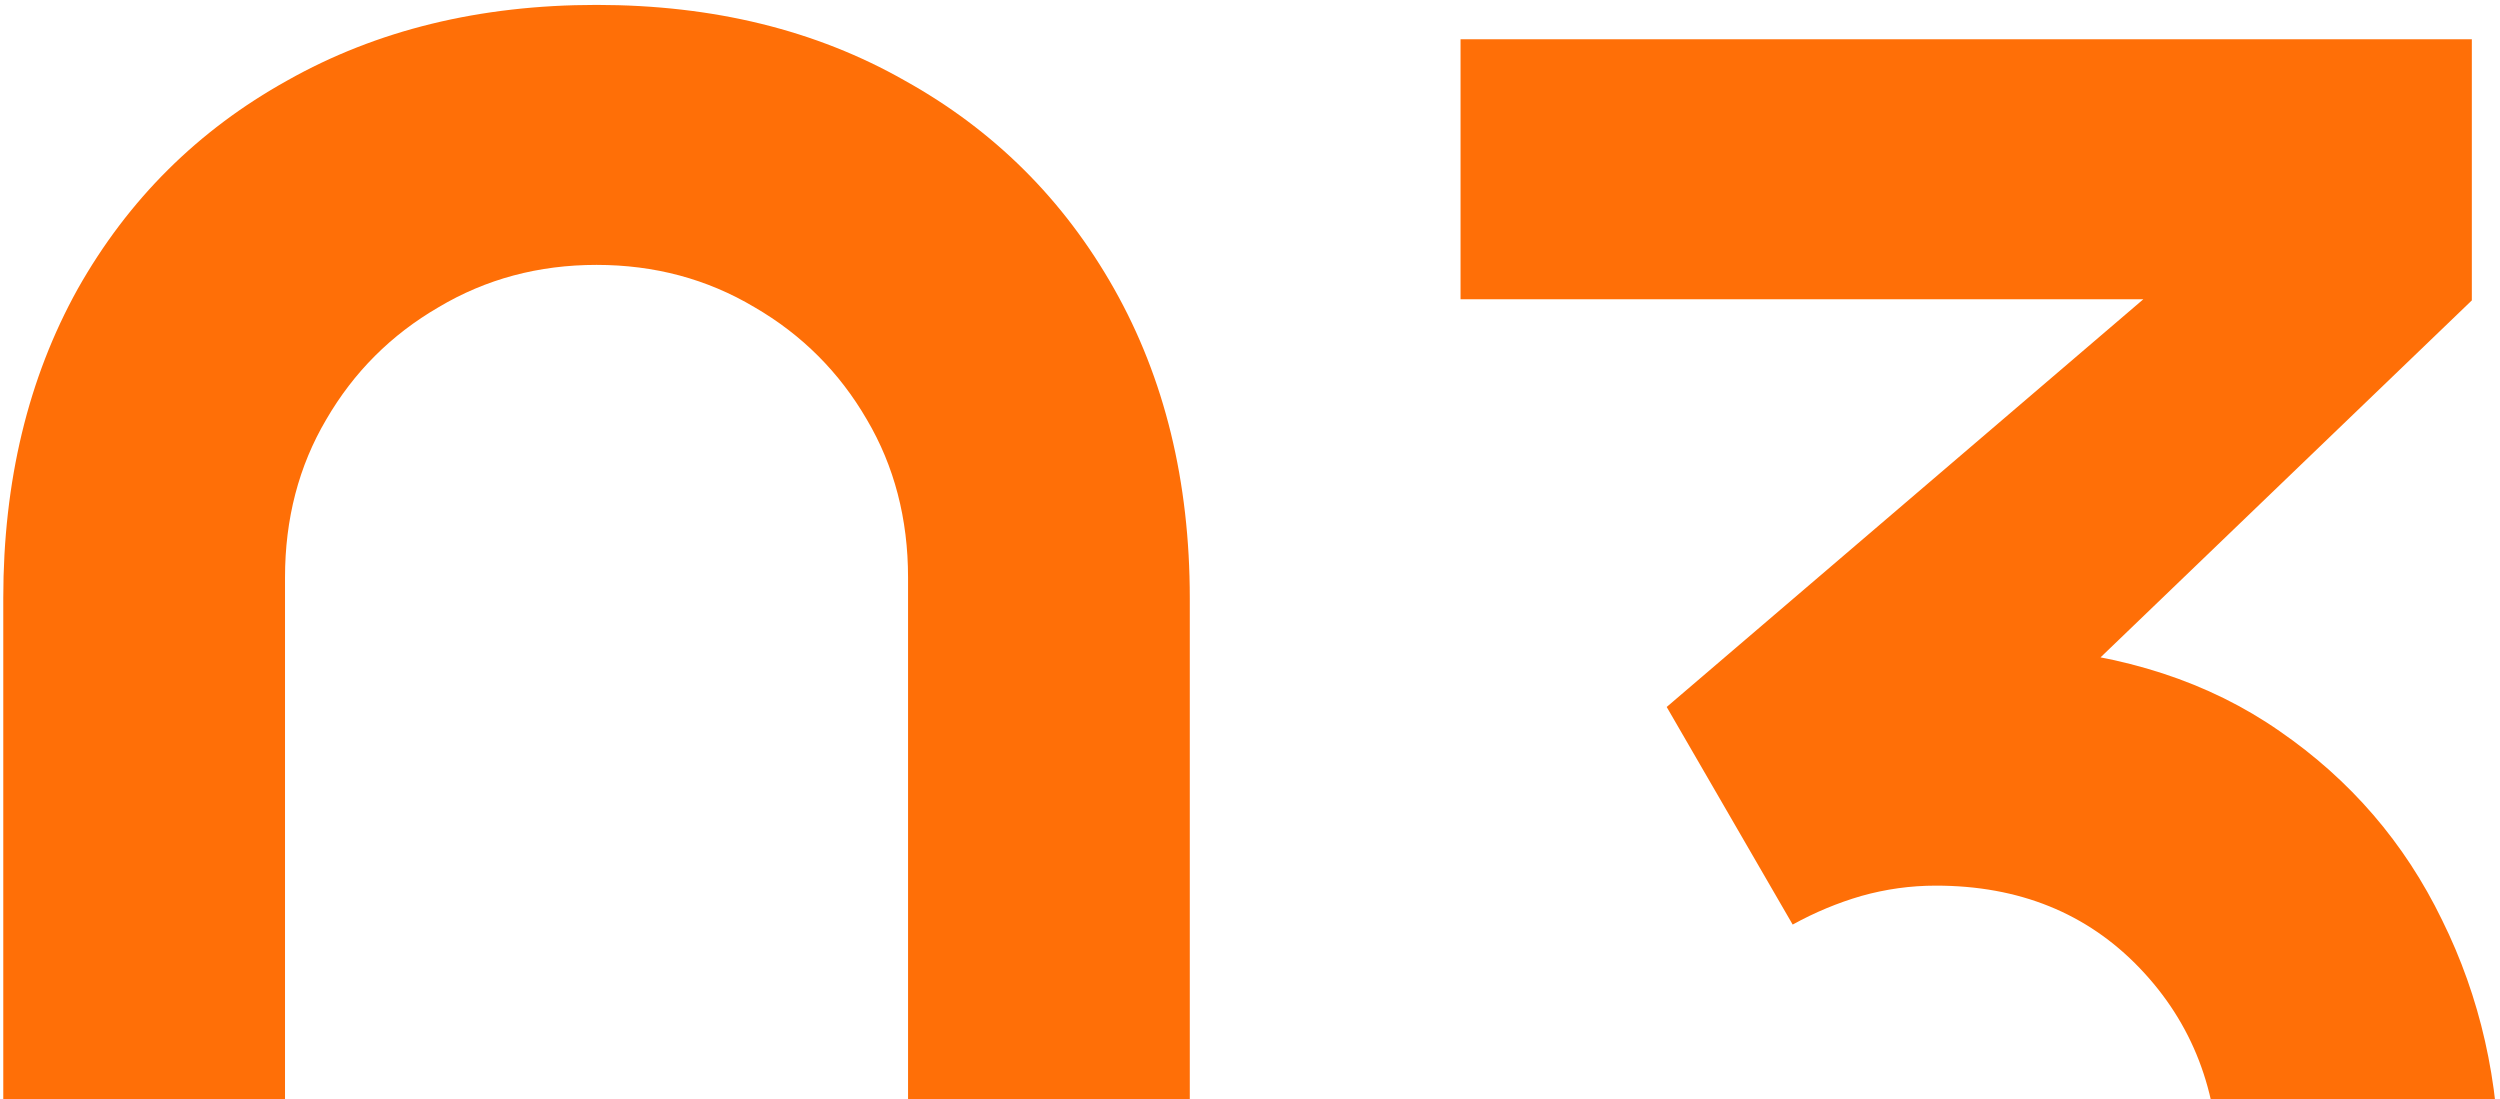 <?xml version="1.0" encoding="UTF-8"?> <svg xmlns="http://www.w3.org/2000/svg" width="382" height="168" viewBox="0 0 382 168" fill="none"><path d="M91.15 263.25C73.3 263.25 57.55 259.458 43.9 251.875C30.25 244.175 19.575 233.5 11.875 219.85C4.292 206.2 0.5 190.45 0.5 172.6V91.4C0.5 73.55 4.292 57.8 11.875 44.15C19.575 30.5 30.25 19.883 43.9 12.3C57.55 4.6 73.3 0.75 91.15 0.75C109 0.75 124.692 4.6 138.225 12.3C151.875 19.883 162.55 30.5 170.25 44.15C177.95 57.8 181.8 73.55 181.8 91.4V172.6C181.8 190.45 177.95 206.2 170.25 219.85C162.55 233.5 151.875 244.175 138.225 251.875C124.692 259.458 109 263.25 91.15 263.25ZM91.15 223.175C100.017 223.175 108.067 221.075 115.3 216.875C122.533 212.558 128.25 206.842 132.45 199.725C136.65 192.492 138.75 184.442 138.75 175.575V88.25C138.75 79.267 136.65 71.217 132.45 64.1C128.25 56.867 122.533 51.15 115.3 46.95C108.067 42.633 100.017 40.475 91.15 40.475C82.283 40.475 74.233 42.633 67 46.95C59.767 51.15 54.05 56.867 49.85 64.1C45.65 71.217 43.55 79.267 43.55 88.25V175.575C43.55 184.442 45.65 192.492 49.85 199.725C54.05 206.842 59.767 212.558 67 216.875C74.233 221.075 82.283 223.175 91.15 223.175ZM295.971 262.725C283.371 262.725 271.471 260.275 260.271 255.375C249.071 250.475 239.329 243.533 231.046 234.55C222.879 225.567 216.988 214.95 213.371 202.7L254.146 191.675C257.063 201.708 262.371 209.467 270.071 214.95C277.888 220.317 286.463 222.942 295.796 222.825C304.079 222.825 311.488 220.9 318.021 217.05C324.554 213.2 329.688 208.008 333.421 201.475C337.154 194.825 339.021 187.417 339.021 179.25C339.021 166.767 334.996 156.325 326.946 147.925C318.896 139.525 308.513 135.325 295.796 135.325C291.946 135.325 288.154 135.85 284.421 136.9C280.804 137.95 277.304 139.408 273.921 141.275L254.671 108.025L339.371 35.575L343.046 45.725H223.171V6H377.696V45.9L309.621 111.35L309.271 98.925C324.554 99.975 337.563 104.233 348.296 111.7C359.146 119.167 367.429 128.792 373.146 140.575C378.979 152.358 381.896 165.25 381.896 179.25C381.896 195.117 377.988 209.35 370.171 221.95C362.471 234.55 352.088 244.525 339.021 251.875C326.071 259.108 311.721 262.725 295.971 262.725Z" fill="#FF6F07"></path></svg> 
